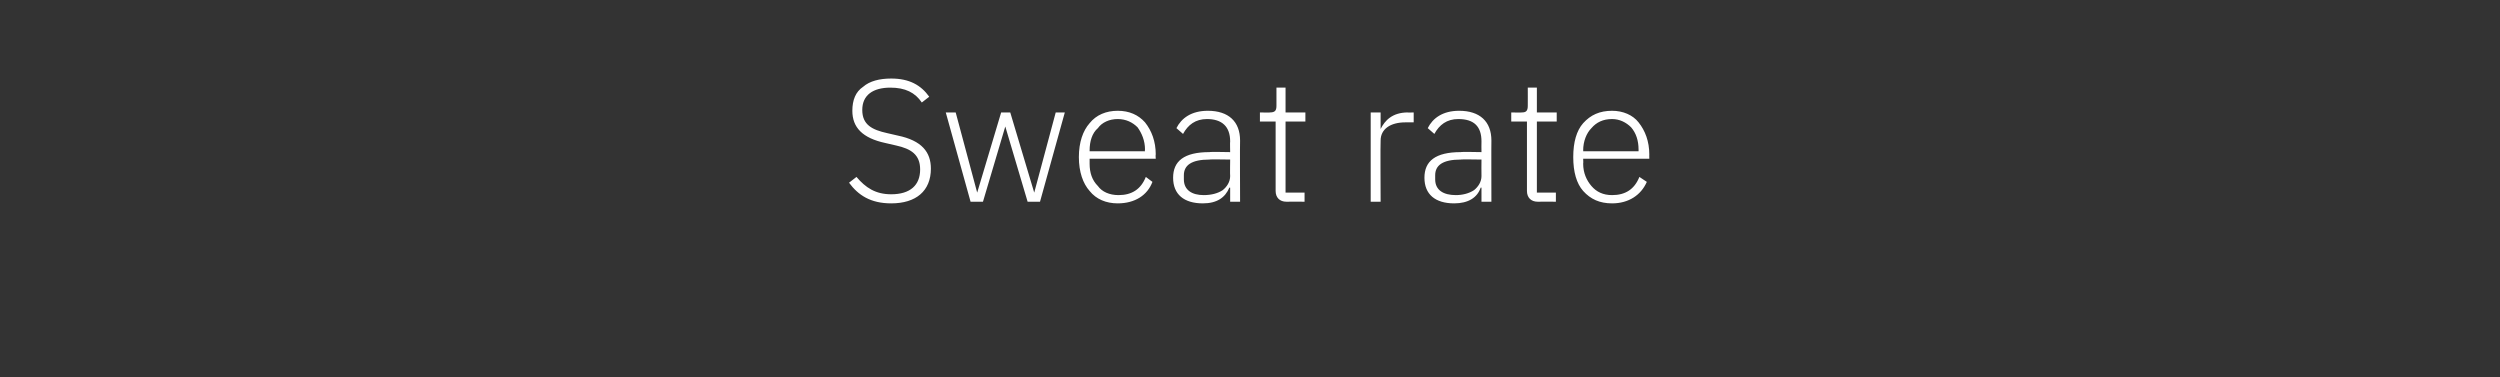 <?xml version="1.0" standalone="no"?><!DOCTYPE svg PUBLIC "-//W3C//DTD SVG 1.1//EN" "http://www.w3.org/Graphics/SVG/1.1/DTD/svg11.dtd"><svg xmlns="http://www.w3.org/2000/svg" version="1.1" width="302.4px" height="45.6px" viewBox="0 -8 302.4 45.6" style="top:-8px"><rect x="0" y="-8" width="302.4" height="45.6" fill="#333333" stroke="none"/>  <desc>Sweat rate</desc>  <defs/>  <g id="Polygon201908">    <path d="M 112.6 12.4 C 112.6 10.4 111.5 9 108.6 8.4 C 108.6 8.4 107.3 8.1 107.3 8.1 C 105.5 7.7 104.3 7.1 104.3 5.3 C 104.3 3.5 105.6 2.6 107.7 2.6 C 109.5 2.6 110.7 3.2 111.5 4.4 C 111.5 4.4 112.4 3.7 112.4 3.7 C 111.4 2.3 110 1.5 107.8 1.5 C 106.4 1.5 105.2 1.8 104.4 2.5 C 103.5 3.1 103.1 4.1 103.1 5.4 C 103.1 7.4 104.3 8.7 107.1 9.3 C 107.1 9.3 108.4 9.6 108.4 9.6 C 110.2 10 111.3 10.7 111.3 12.5 C 111.3 14.4 110.1 15.5 107.8 15.5 C 105.9 15.5 104.7 14.7 103.6 13.4 C 103.6 13.4 102.7 14.1 102.7 14.1 C 103.8 15.6 105.3 16.6 107.8 16.6 C 110.8 16.6 112.6 15.1 112.6 12.4 Z M 117.4 16.4 L 118.9 16.4 L 121.6 7.3 L 121.6 7.3 L 124.3 16.4 L 125.8 16.4 L 128.8 5.6 L 127.7 5.6 L 125.1 15.3 L 125.1 15.3 L 122.2 5.6 L 121.1 5.6 L 118.2 15.3 L 118.2 15.3 L 115.6 5.6 L 114.4 5.6 L 117.4 16.4 Z M 139.4 14 C 139.4 14 138.6 13.4 138.6 13.4 C 138 14.9 136.9 15.6 135.3 15.6 C 134.2 15.6 133.3 15.2 132.8 14.5 C 132.1 13.8 131.8 12.9 131.8 11.8 C 131.81 11.76 131.8 11.2 131.8 11.2 L 139.8 11.2 C 139.8 11.2 139.76 10.67 139.8 10.7 C 139.8 9.1 139.3 7.8 138.5 6.8 C 137.7 5.9 136.6 5.4 135.2 5.4 C 133.8 5.4 132.6 5.9 131.8 6.9 C 131 7.8 130.5 9.2 130.5 11 C 130.5 12.8 131 14.2 131.8 15.1 C 132.6 16.1 133.8 16.6 135.2 16.6 C 137.3 16.6 138.8 15.6 139.4 14 Z M 137.6 7.4 C 138.1 8.1 138.5 9 138.5 10.1 C 138.46 10.14 138.5 10.3 138.5 10.3 L 131.8 10.3 C 131.8 10.3 131.81 10.21 131.8 10.2 C 131.8 9.1 132.1 8.1 132.8 7.5 C 133.3 6.8 134.2 6.4 135.2 6.4 C 136.2 6.4 137 6.8 137.6 7.4 Z M 150 9 C 149.97 8.97 150 16.4 150 16.4 L 148.8 16.4 L 148.8 14.7 C 148.8 14.7 148.73 14.68 148.7 14.7 C 148.2 15.9 147.2 16.6 145.5 16.6 C 143.2 16.6 141.9 15.5 141.9 13.5 C 141.9 11.5 143.2 10.4 146.3 10.4 C 146.3 10.35 148.8 10.4 148.8 10.4 C 148.8 10.4 148.77 9.09 148.8 9.1 C 148.8 7.3 147.8 6.4 146 6.4 C 144.6 6.4 143.7 7.1 143.1 8.2 C 143.1 8.2 142.3 7.5 142.3 7.5 C 142.9 6.3 144.1 5.4 146.1 5.4 C 148.6 5.4 150 6.7 150 9 Z M 148.8 11.3 C 148.8 11.3 146.25 11.26 146.3 11.3 C 144.1 11.3 143.2 12 143.2 13.2 C 143.2 13.2 143.2 13.7 143.2 13.7 C 143.2 15 144.2 15.6 145.6 15.6 C 146.5 15.6 147.3 15.4 147.9 15 C 148.4 14.6 148.8 14 148.8 13.3 C 148.77 13.25 148.8 11.3 148.8 11.3 Z M 157.8 16.4 L 157.8 15.3 L 155.5 15.3 L 155.5 6.7 L 157.9 6.7 L 157.9 5.6 L 155.5 5.6 L 155.5 2.6 L 154.4 2.6 C 154.4 2.6 154.4 4.81 154.4 4.8 C 154.4 5.4 154.2 5.6 153.6 5.6 C 153.65 5.63 152.4 5.6 152.4 5.6 L 152.4 6.7 L 154.3 6.7 C 154.3 6.7 154.3 15.06 154.3 15.1 C 154.3 15.9 154.8 16.4 155.6 16.4 C 155.62 16.38 157.8 16.4 157.8 16.4 Z M 167 16.4 C 167 16.4 166.96 9.03 167 9 C 167 7.6 168.2 6.8 170 6.8 C 170.03 6.8 171 6.8 171 6.8 L 171 5.6 C 171 5.6 170.26 5.63 170.3 5.6 C 168.4 5.6 167.5 6.6 167 7.6 C 167.04 7.56 167 7.6 167 7.6 L 167 5.6 L 165.8 5.6 L 165.8 16.4 L 167 16.4 Z M 180.4 9 C 180.38 8.97 180.4 16.4 180.4 16.4 L 179.2 16.4 L 179.2 14.7 C 179.2 14.7 179.14 14.68 179.1 14.7 C 178.7 15.9 177.6 16.6 175.9 16.6 C 173.6 16.6 172.3 15.5 172.3 13.5 C 172.3 11.5 173.6 10.4 176.7 10.4 C 176.7 10.35 179.2 10.4 179.2 10.4 C 179.2 10.4 179.18 9.09 179.2 9.1 C 179.2 7.3 178.3 6.4 176.4 6.4 C 175 6.4 174.1 7.1 173.5 8.2 C 173.5 8.2 172.7 7.5 172.7 7.5 C 173.3 6.3 174.5 5.4 176.5 5.4 C 179 5.4 180.4 6.7 180.4 9 Z M 179.2 11.3 C 179.2 11.3 176.66 11.26 176.7 11.3 C 174.5 11.3 173.6 12 173.6 13.2 C 173.6 13.2 173.6 13.7 173.6 13.7 C 173.6 15 174.6 15.6 176.1 15.6 C 176.9 15.6 177.7 15.4 178.3 15 C 178.8 14.6 179.2 14 179.2 13.3 C 179.18 13.25 179.2 11.3 179.2 11.3 Z M 188.2 16.4 L 188.2 15.3 L 185.9 15.3 L 185.9 6.7 L 188.3 6.7 L 188.3 5.6 L 185.9 5.6 L 185.9 2.6 L 184.8 2.6 C 184.8 2.6 184.81 4.81 184.8 4.8 C 184.8 5.4 184.6 5.6 184.1 5.6 C 184.05 5.63 182.8 5.6 182.8 5.6 L 182.8 6.7 L 184.7 6.7 C 184.7 6.7 184.7 15.06 184.7 15.1 C 184.7 15.9 185.2 16.4 186 16.4 C 186.03 16.38 188.2 16.4 188.2 16.4 Z M 199.2 14 C 199.2 14 198.3 13.4 198.3 13.4 C 197.7 14.9 196.6 15.6 195 15.6 C 193.9 15.6 193.1 15.2 192.5 14.5 C 191.9 13.8 191.5 12.9 191.5 11.8 C 191.53 11.76 191.5 11.2 191.5 11.2 L 199.5 11.2 C 199.5 11.2 199.49 10.67 199.5 10.7 C 199.5 9.1 199 7.8 198.2 6.8 C 197.5 5.9 196.3 5.4 195 5.4 C 193.5 5.4 192.4 5.9 191.5 6.9 C 190.7 7.8 190.3 9.2 190.3 11 C 190.3 12.8 190.7 14.2 191.5 15.1 C 192.4 16.1 193.5 16.6 195 16.6 C 197 16.6 198.5 15.6 199.2 14 Z M 197.3 7.4 C 197.9 8.1 198.2 9 198.2 10.1 C 198.19 10.14 198.2 10.3 198.2 10.3 L 191.5 10.3 C 191.5 10.3 191.53 10.21 191.5 10.2 C 191.5 9.1 191.9 8.1 192.5 7.5 C 193.1 6.8 193.9 6.4 195 6.4 C 195.9 6.4 196.7 6.8 197.3 7.4 Z " stroke="none" fill="#fff"/>  </g></svg>